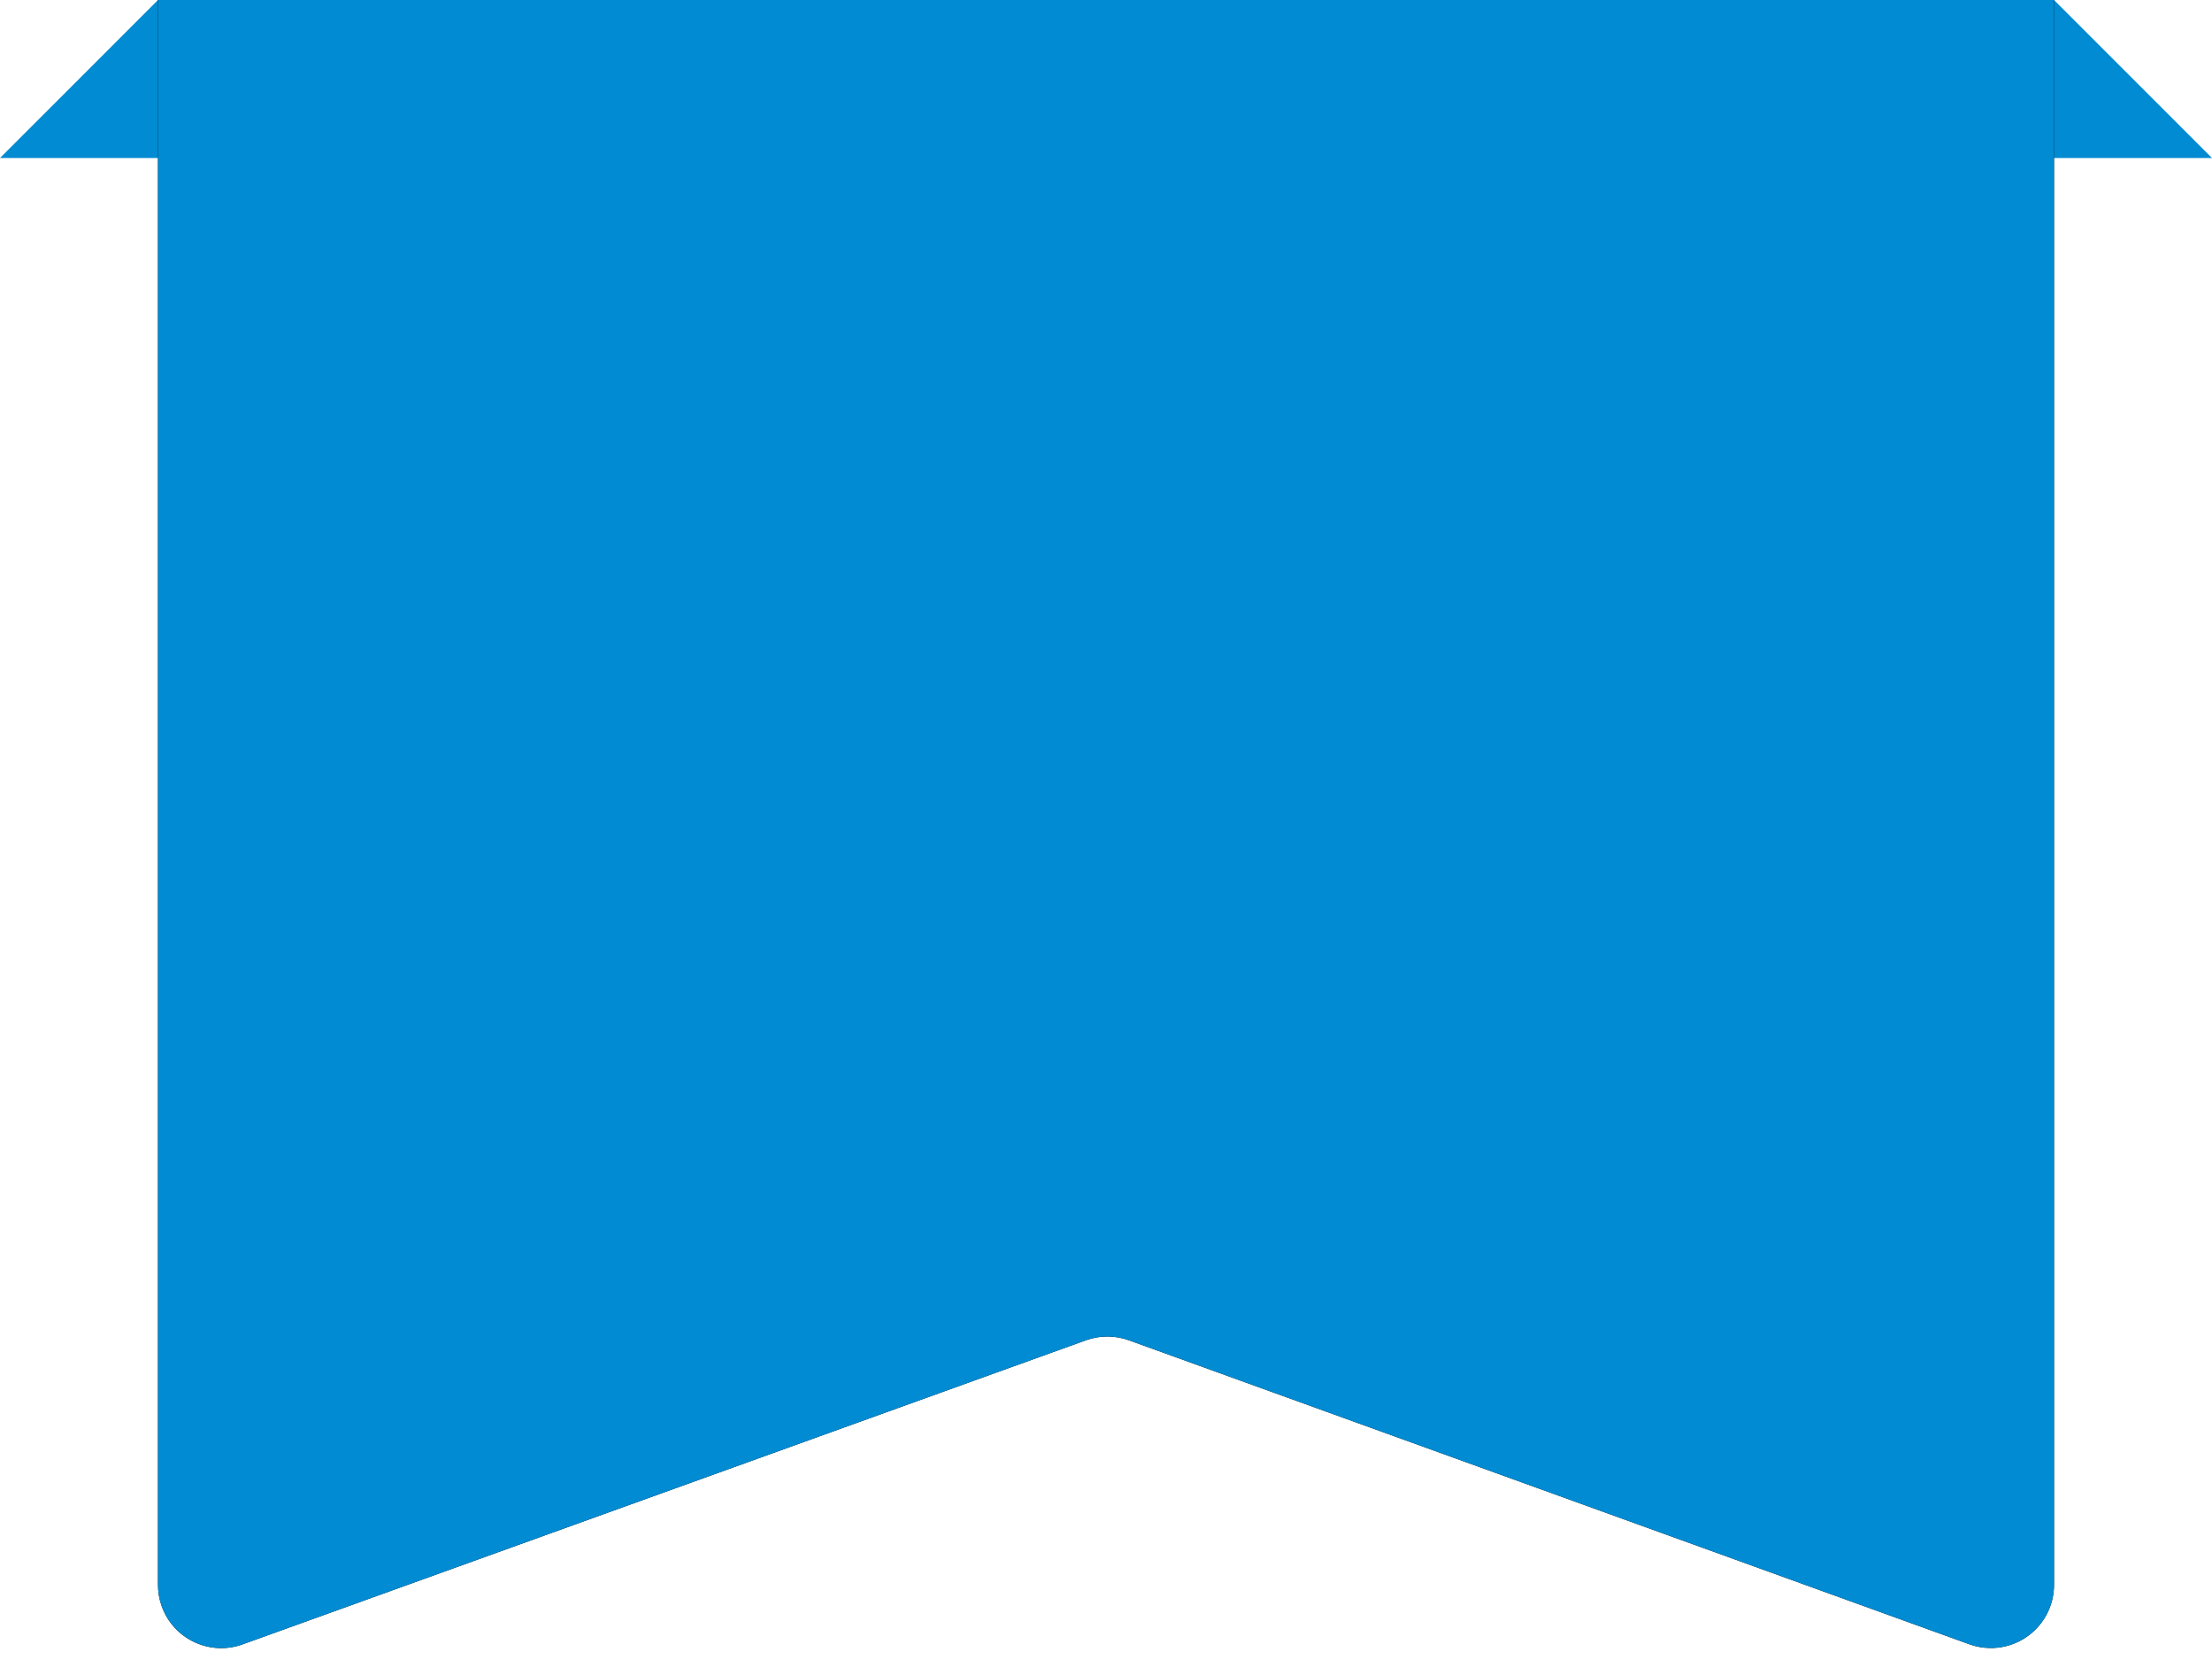 <svg width="100%" height="100%" viewBox="0 0 70 53" version="1.1" xmlns="http://www.w3.org/2000/svg" xmlns:xlink="http://www.w3.org/1999/xlink"  preserveAspectRatio="none">
    <title>atom/badge/desktop/category</title>
    <defs>
        <path d="M5,0 L65,0 L65,50.15 C65,51.255 64.105,52.15 63,52.15 C62.768,52.15 62.538,52.11 62.32,52.031 L35.724,42.412 C35.285,42.254 34.804,42.253 34.365,42.412 L7.678,52.034 C6.639,52.409 5.493,51.87 5.119,50.831 C5.04,50.614 5,50.384 5,50.153 L5,0 L5,0 Z" id="path-1"></path>
        <filter x="-50.0%" y="-56.6%" width="200.0%" height="211.6%" filterUnits="objectBoundingBox" id="filter-2">
            <feOffset dx="0" dy="0" in="SourceAlpha" result="shadowOffsetOuter1"></feOffset>
            <feGaussianBlur stdDeviation="10" in="shadowOffsetOuter1" result="shadowBlurOuter1"></feGaussianBlur>
            <feColorMatrix values="0 0 0 0 0   0 0 0 0 0   0 0 0 0 0  0 0 0 0.2 0" type="matrix" in="shadowBlurOuter1"></feColorMatrix>
        </filter>
    </defs>
    <g id="atom/badge/desktop/category" stroke="none" stroke-width="1" fill="none" fill-rule="evenodd">
        <polygon fill="#008BD2" points="5 0 65 0 70 5 0 5"></polygon>
        <g id="Shadow" fill="black" fill-opacity="1">
            <use filter="url(#filter-2)" xlink:href="#path-1"></use>
        </g>
        <path d="M5,0 L65,0 L65,50.15 C65,51.255 64.105,52.15 63,52.15 C62.768,52.15 62.538,52.11 62.32,52.031 L35.724,42.412 C35.285,42.254 34.804,42.253 34.365,42.412 L7.678,52.034 C6.639,52.409 5.493,51.87 5.119,50.831 C5.04,50.614 5,50.384 5,50.153 L5,0 L5,0 Z" id="Fill" fill="#008BD2"></path>
    </g>
</svg>
